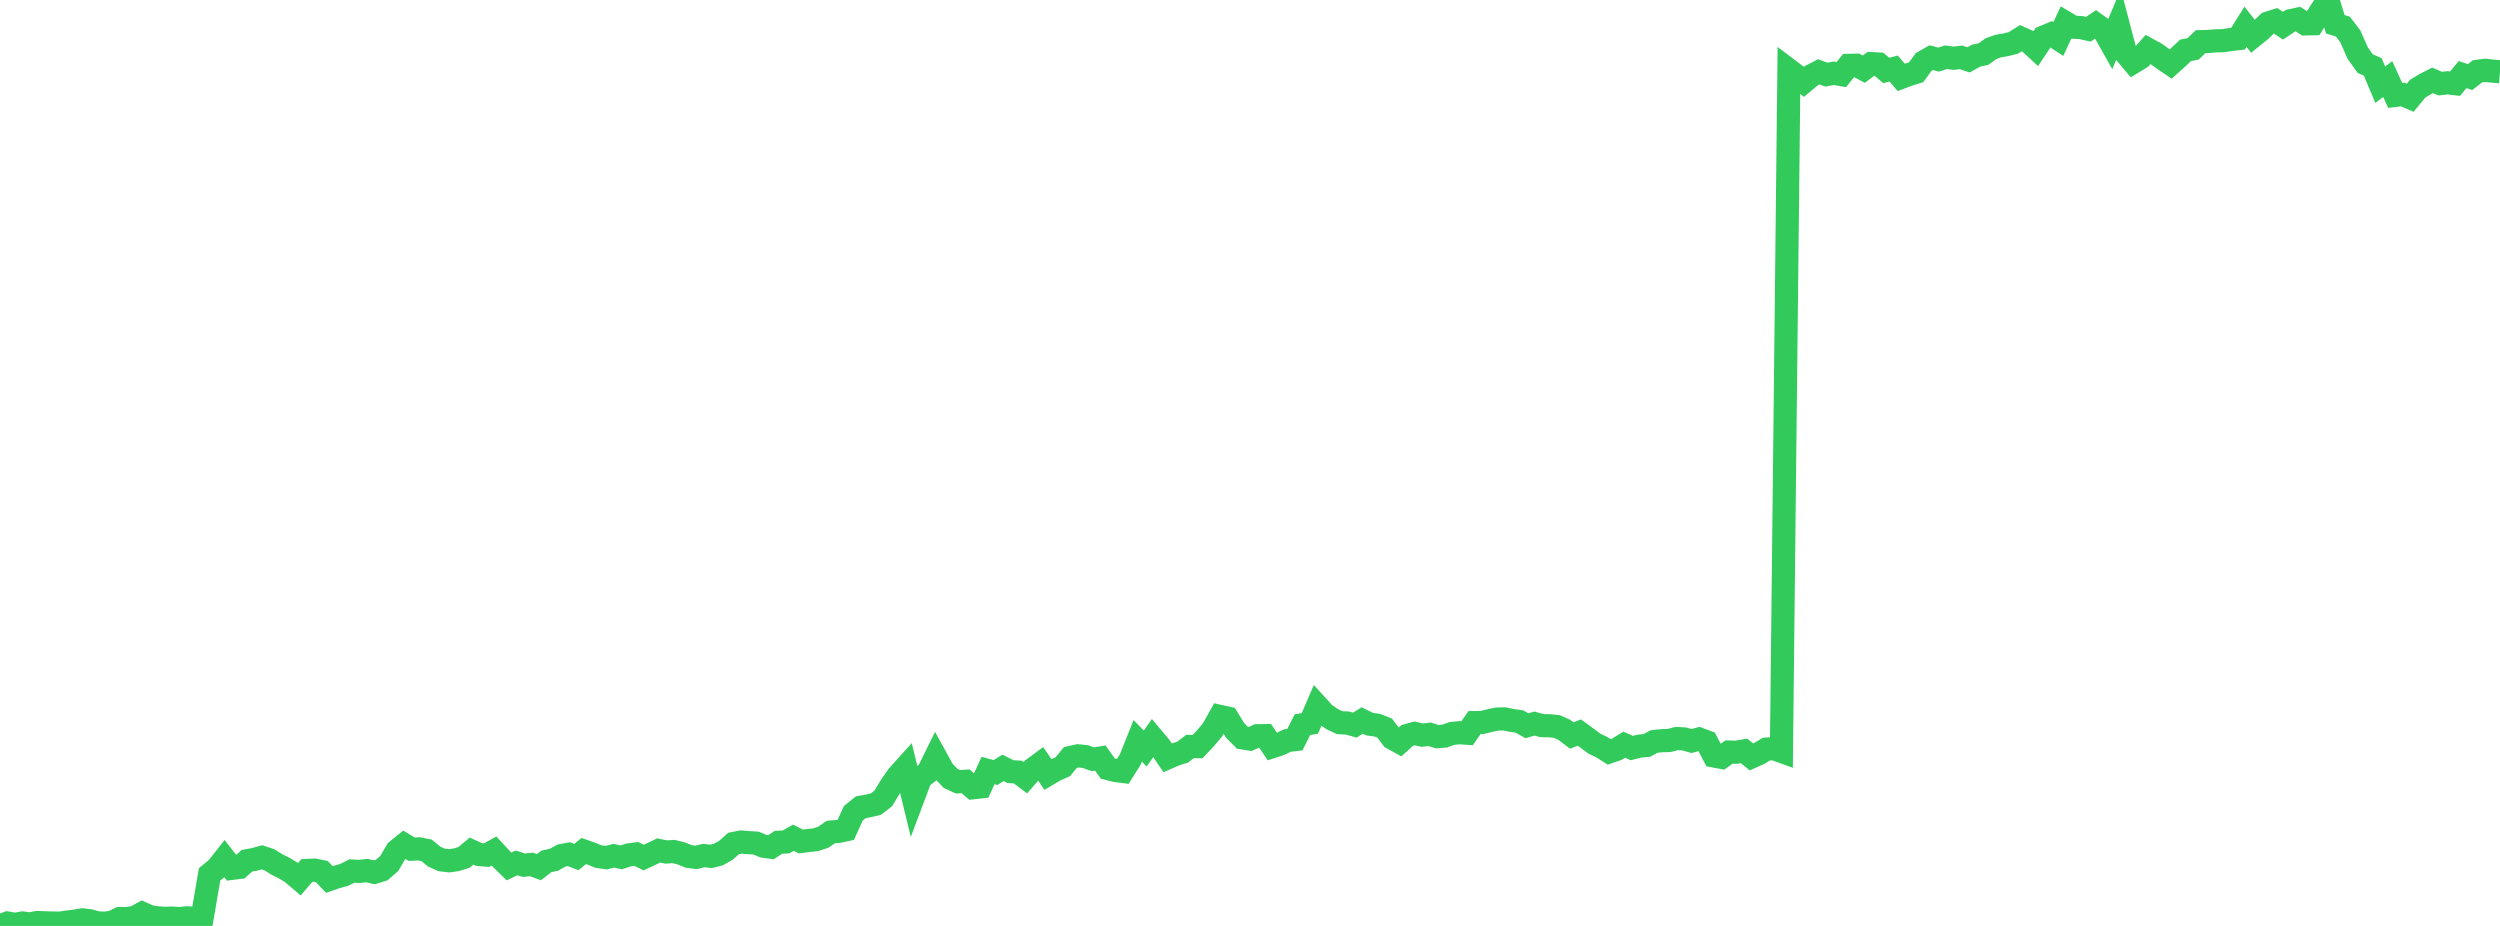 <?xml version="1.0" standalone="no"?>
<!DOCTYPE svg PUBLIC "-//W3C//DTD SVG 1.1//EN" "http://www.w3.org/Graphics/SVG/1.1/DTD/svg11.dtd">

<svg width="135" height="50" viewBox="0 0 135 50" preserveAspectRatio="none" 
  xmlns="http://www.w3.org/2000/svg"
  xmlns:xlink="http://www.w3.org/1999/xlink">


<polyline points="0.0, 50.0 0.404, 49.844 0.808, 49.914 1.213, 49.841 1.617, 49.89 2.021, 49.813 2.425, 49.831 2.829, 49.843 3.234, 49.849 3.638, 49.789 4.042, 49.74 4.446, 49.673 4.85, 49.72 5.254, 49.834 5.659, 49.851 6.063, 49.799 6.467, 49.601 6.871, 49.598 7.275, 49.541 7.68, 49.318 8.084, 49.5 8.488, 49.561 8.892, 49.59 9.296, 49.576 9.701, 49.602 10.105, 49.561 10.509, 49.587 10.913, 49.58 11.317, 47.218 11.722, 46.885 12.126, 46.373 12.53, 46.89 12.934, 46.839 13.338, 46.48 13.743, 46.406 14.147, 46.294 14.551, 46.429 14.955, 46.681 15.359, 46.884 15.763, 47.13 16.168, 47.475 16.572, 47.004 16.976, 46.985 17.38, 47.065 17.784, 47.491 18.189, 47.353 18.593, 47.241 18.997, 47.037 19.401, 47.056 19.805, 47.012 20.21, 47.105 20.614, 46.981 21.018, 46.631 21.422, 45.941 21.826, 45.612 22.231, 45.857 22.635, 45.839 23.039, 45.92 23.443, 46.255 23.847, 46.435 24.251, 46.482 24.656, 46.425 25.06, 46.296 25.464, 45.96 25.868, 46.145 26.272, 46.178 26.677, 45.954 27.081, 46.39 27.485, 46.788 27.889, 46.597 28.293, 46.722 28.698, 46.679 29.102, 46.828 29.506, 46.514 29.91, 46.429 30.314, 46.202 30.719, 46.126 31.123, 46.28 31.527, 45.954 31.931, 46.098 32.335, 46.26 32.74, 46.313 33.144, 46.21 33.548, 46.297 33.952, 46.166 34.356, 46.111 34.76, 46.308 35.165, 46.119 35.569, 45.925 35.973, 46.008 36.377, 45.983 36.781, 46.081 37.186, 46.247 37.59, 46.3 37.994, 46.201 38.398, 46.244 38.802, 46.141 39.207, 45.91 39.611, 45.549 40.015, 45.468 40.419, 45.502 40.823, 45.526 41.228, 45.694 41.632, 45.75 42.036, 45.483 42.44, 45.466 42.844, 45.237 43.249, 45.441 43.653, 45.389 44.057, 45.344 44.461, 45.207 44.865, 44.93 45.269, 44.897 45.674, 44.81 46.078, 43.92 46.482, 43.591 46.886, 43.52 47.29, 43.424 47.695, 43.116 48.099, 42.447 48.503, 41.87 48.907, 41.424 49.311, 43.081 49.716, 42.005 50.12, 41.697 50.524, 40.873 50.928, 41.608 51.332, 42.031 51.737, 42.218 52.141, 42.189 52.545, 42.539 52.949, 42.494 53.353, 41.609 53.757, 41.717 54.162, 41.465 54.566, 41.668 54.97, 41.692 55.374, 41.994 55.778, 41.529 56.183, 41.229 56.587, 41.818 56.991, 41.579 57.395, 41.4 57.799, 40.905 58.204, 40.814 58.608, 40.855 59.012, 41.001 59.416, 40.934 59.82, 41.501 60.225, 41.604 60.629, 41.657 61.033, 41.014 61.437, 40.006 61.841, 40.42 62.246, 39.849 62.65, 40.331 63.054, 40.919 63.458, 40.742 63.862, 40.615 64.266, 40.307 64.671, 40.318 65.075, 39.888 65.479, 39.41 65.883, 38.687 66.287, 38.777 66.692, 39.437 67.096, 39.845 67.5, 39.91 67.904, 39.728 68.308, 39.723 68.713, 40.317 69.117, 40.185 69.521, 39.987 69.925, 39.94 70.329, 39.135 70.734, 39.062 71.138, 38.126 71.542, 38.567 71.946, 38.837 72.35, 39.026 72.754, 39.043 73.159, 39.156 73.563, 38.907 73.967, 39.108 74.371, 39.158 74.775, 39.322 75.18, 39.859 75.584, 40.082 75.988, 39.716 76.392, 39.604 76.796, 39.698 77.201, 39.652 77.605, 39.779 78.009, 39.748 78.413, 39.606 78.817, 39.565 79.222, 39.595 79.626, 39.019 80.03, 39.015 80.434, 38.915 80.838, 38.829 81.243, 38.821 81.647, 38.903 82.051, 38.961 82.455, 39.191 82.859, 39.073 83.263, 39.185 83.668, 39.19 84.072, 39.232 84.476, 39.413 84.88, 39.72 85.284, 39.556 85.689, 39.85 86.093, 40.155 86.497, 40.349 86.901, 40.603 87.305, 40.463 87.71, 40.213 88.114, 40.395 88.518, 40.292 88.922, 40.256 89.326, 40.04 89.731, 39.997 90.135, 39.986 90.539, 39.88 90.943, 39.902 91.347, 40.016 91.751, 39.904 92.156, 40.056 92.56, 40.823 92.964, 40.898 93.368, 40.61 93.772, 40.62 94.177, 40.549 94.581, 40.875 94.985, 40.694 95.389, 40.451 95.793, 40.429 96.198, 40.575 96.602, 3.779 97.006, 4.084 97.41, 4.421 97.814, 4.086 98.219, 3.88 98.623, 4.031 99.027, 3.956 99.431, 4.028 99.835, 3.528 100.24, 3.52 100.644, 3.735 101.048, 3.435 101.452, 3.458 101.856, 3.805 102.26, 3.701 102.665, 4.179 103.069, 4.028 103.473, 3.902 103.877, 3.345 104.281, 3.113 104.686, 3.218 105.09, 3.09 105.494, 3.147 105.898, 3.097 106.302, 3.234 106.707, 3.006 107.111, 2.919 107.515, 2.625 107.919, 2.484 108.323, 2.418 108.728, 2.314 109.132, 2.06 109.536, 2.24 109.94, 2.613 110.344, 2.006 110.749, 1.84 111.153, 2.103 111.557, 1.232 111.961, 1.47 112.365, 1.488 112.769, 1.579 113.174, 1.308 113.578, 1.596 113.982, 2.316 114.386, 1.354 114.79, 2.886 115.195, 3.363 115.599, 3.117 116.003, 2.669 116.407, 2.89 116.811, 3.182 117.216, 3.458 117.62, 3.094 118.024, 2.718 118.428, 2.64 118.832, 2.249 119.237, 2.24 119.641, 2.205 120.045, 2.197 120.449, 2.135 120.853, 2.089 121.257, 1.445 121.662, 1.965 122.066, 1.64 122.47, 1.247 122.874, 1.119 123.278, 1.388 123.683, 1.118 124.087, 1.03 124.491, 1.291 124.895, 1.283 125.299, 0.629 125.704, 0.0 126.108, 1.311 126.512, 1.436 126.916, 1.961 127.32, 2.873 127.725, 3.437 128.129, 3.613 128.533, 4.575 128.937, 4.27 129.341, 5.153 129.746, 5.104 130.15, 5.278 130.554, 4.788 130.958, 4.544 131.362, 4.34 131.766, 4.515 132.171, 4.471 132.575, 4.518 132.979, 4.026 133.383, 4.163 133.787, 3.849 134.192, 3.796 134.596, 3.841 135.0, 3.874" fill="none" stroke="#32ca5b" stroke-width="1.25"/>

</svg>